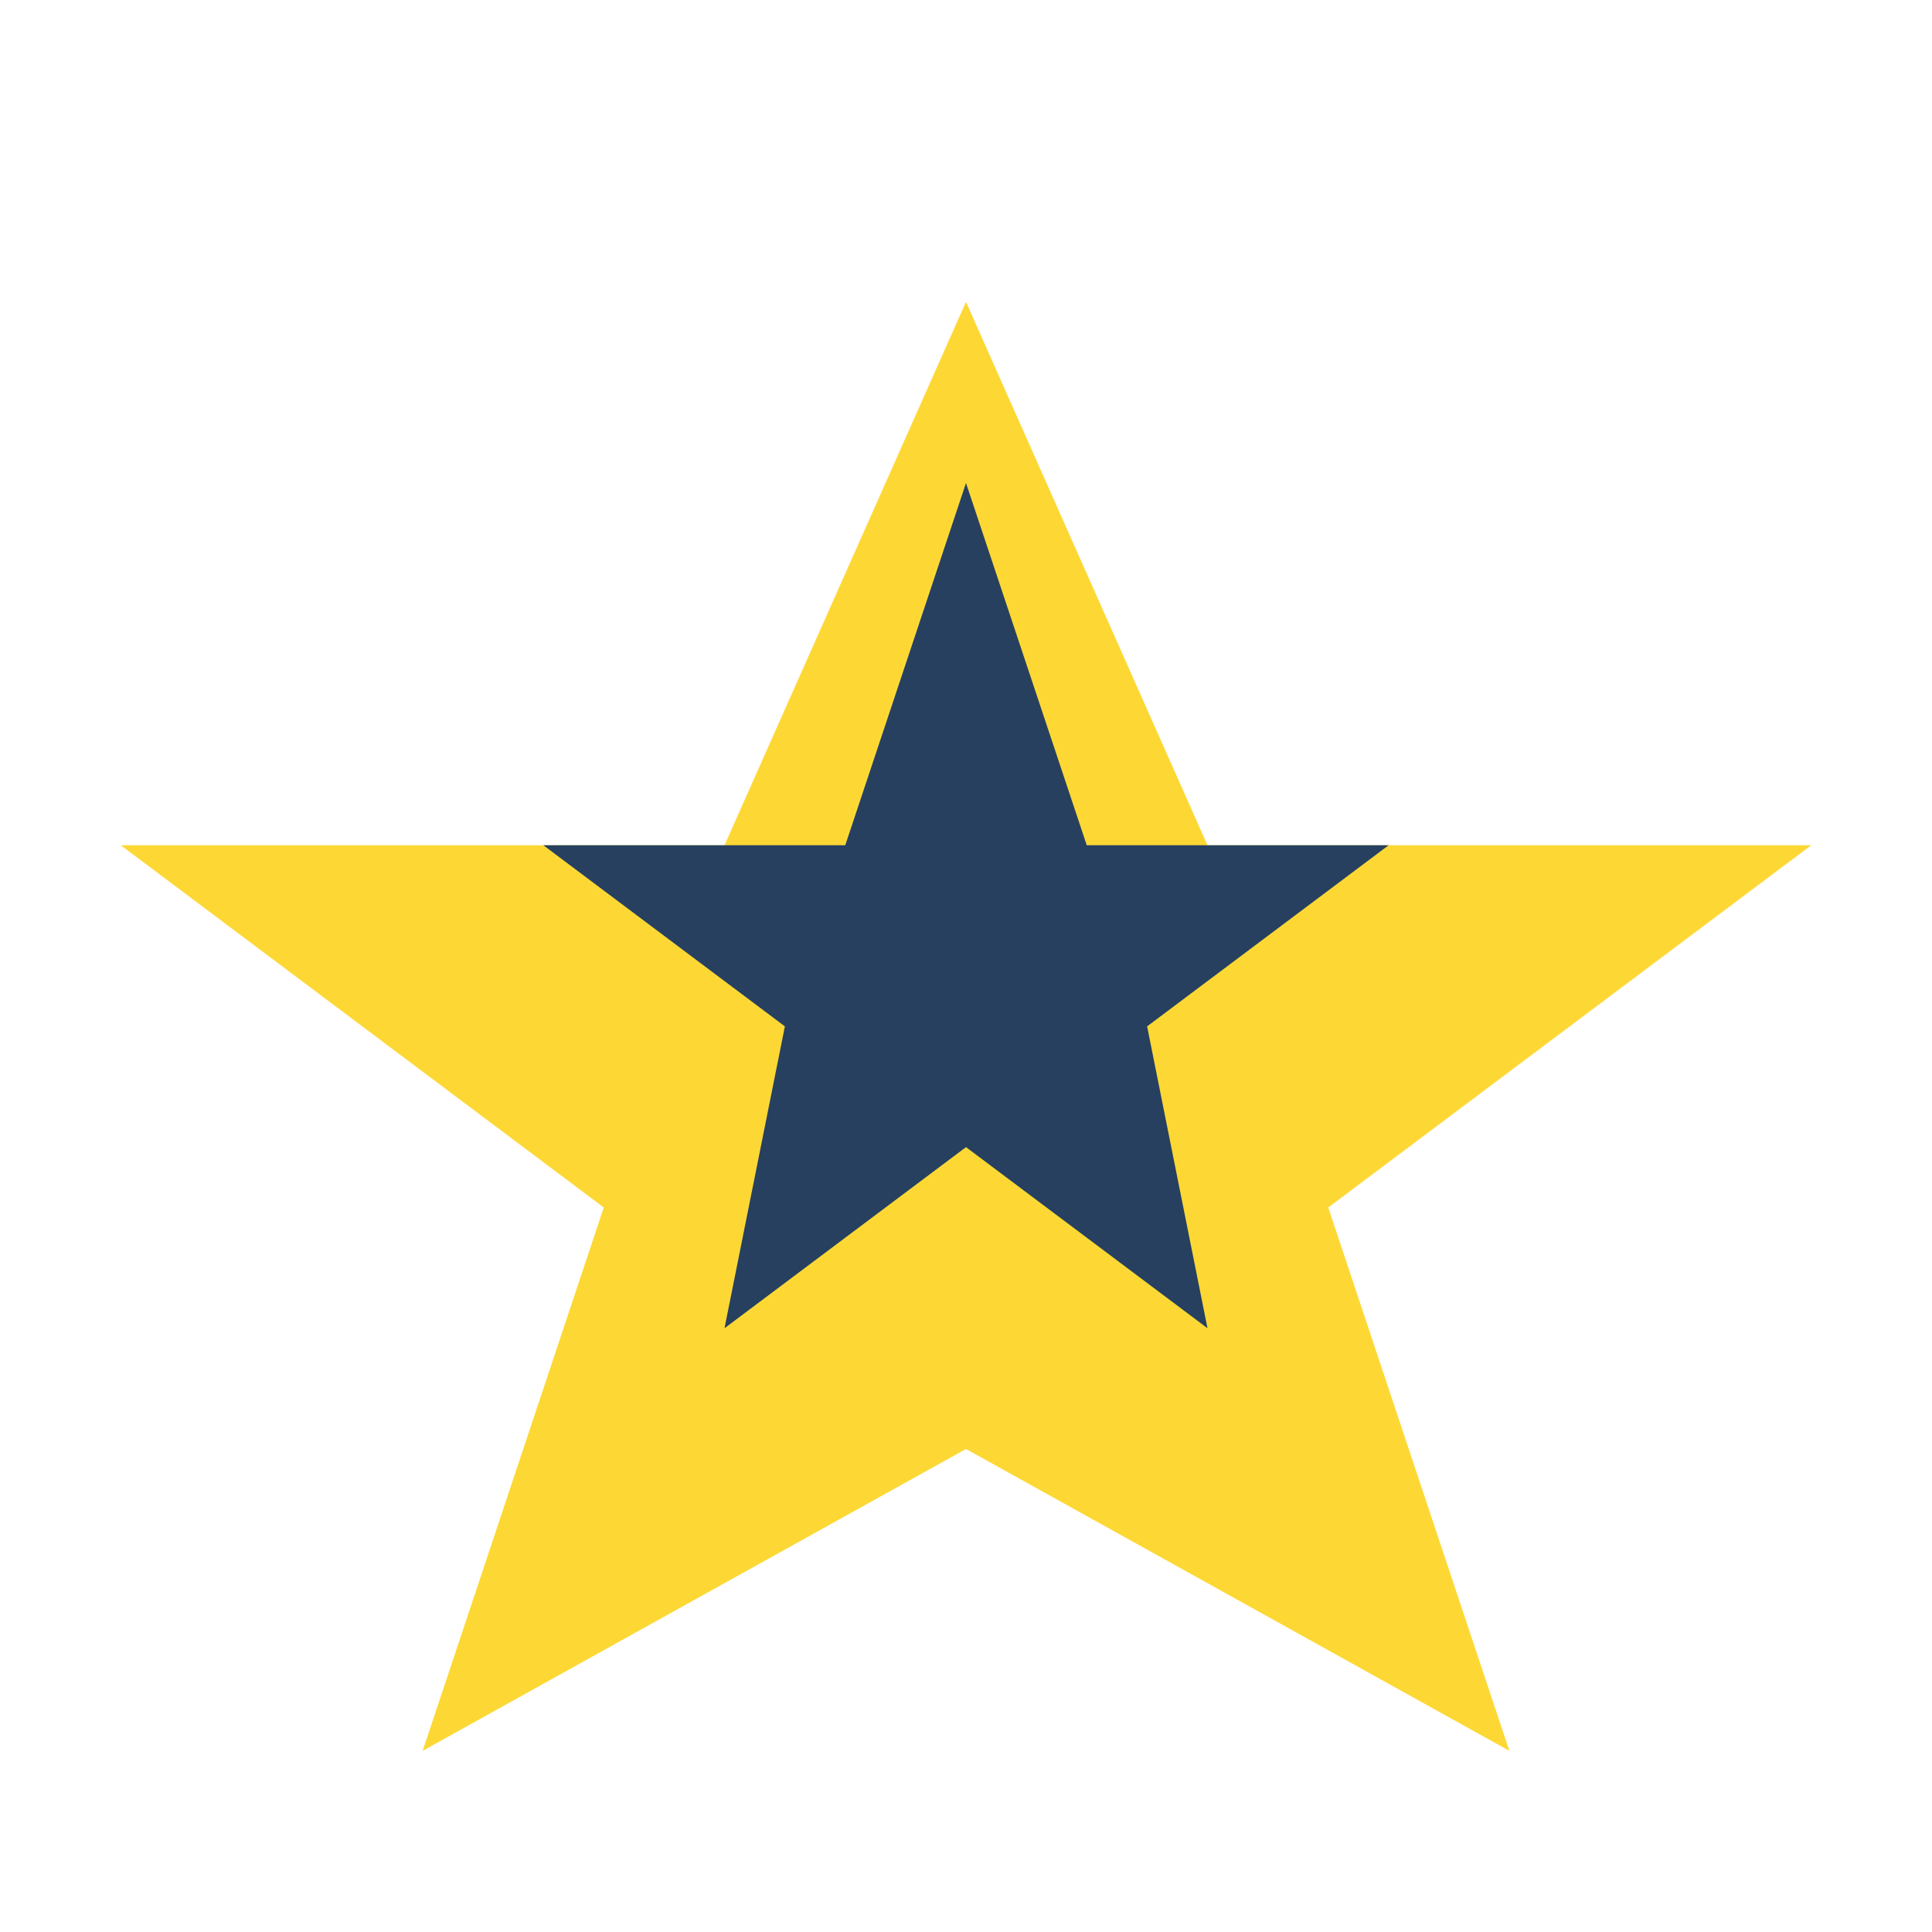<?xml version="1.0" encoding="UTF-8"?>
<svg xmlns="http://www.w3.org/2000/svg" width="32" height="32" viewBox="0 0 32 32"><polygon points="16,5 20,14 30,14 22,20 25,29 16,24 7,29 10,20 2,14 12,14" fill="#FDD835"/><polygon points="16,8 18,14 23,14 19,17 20,22 16,19 12,22 13,17 9,14 14,14" fill="#274060"/></svg>
